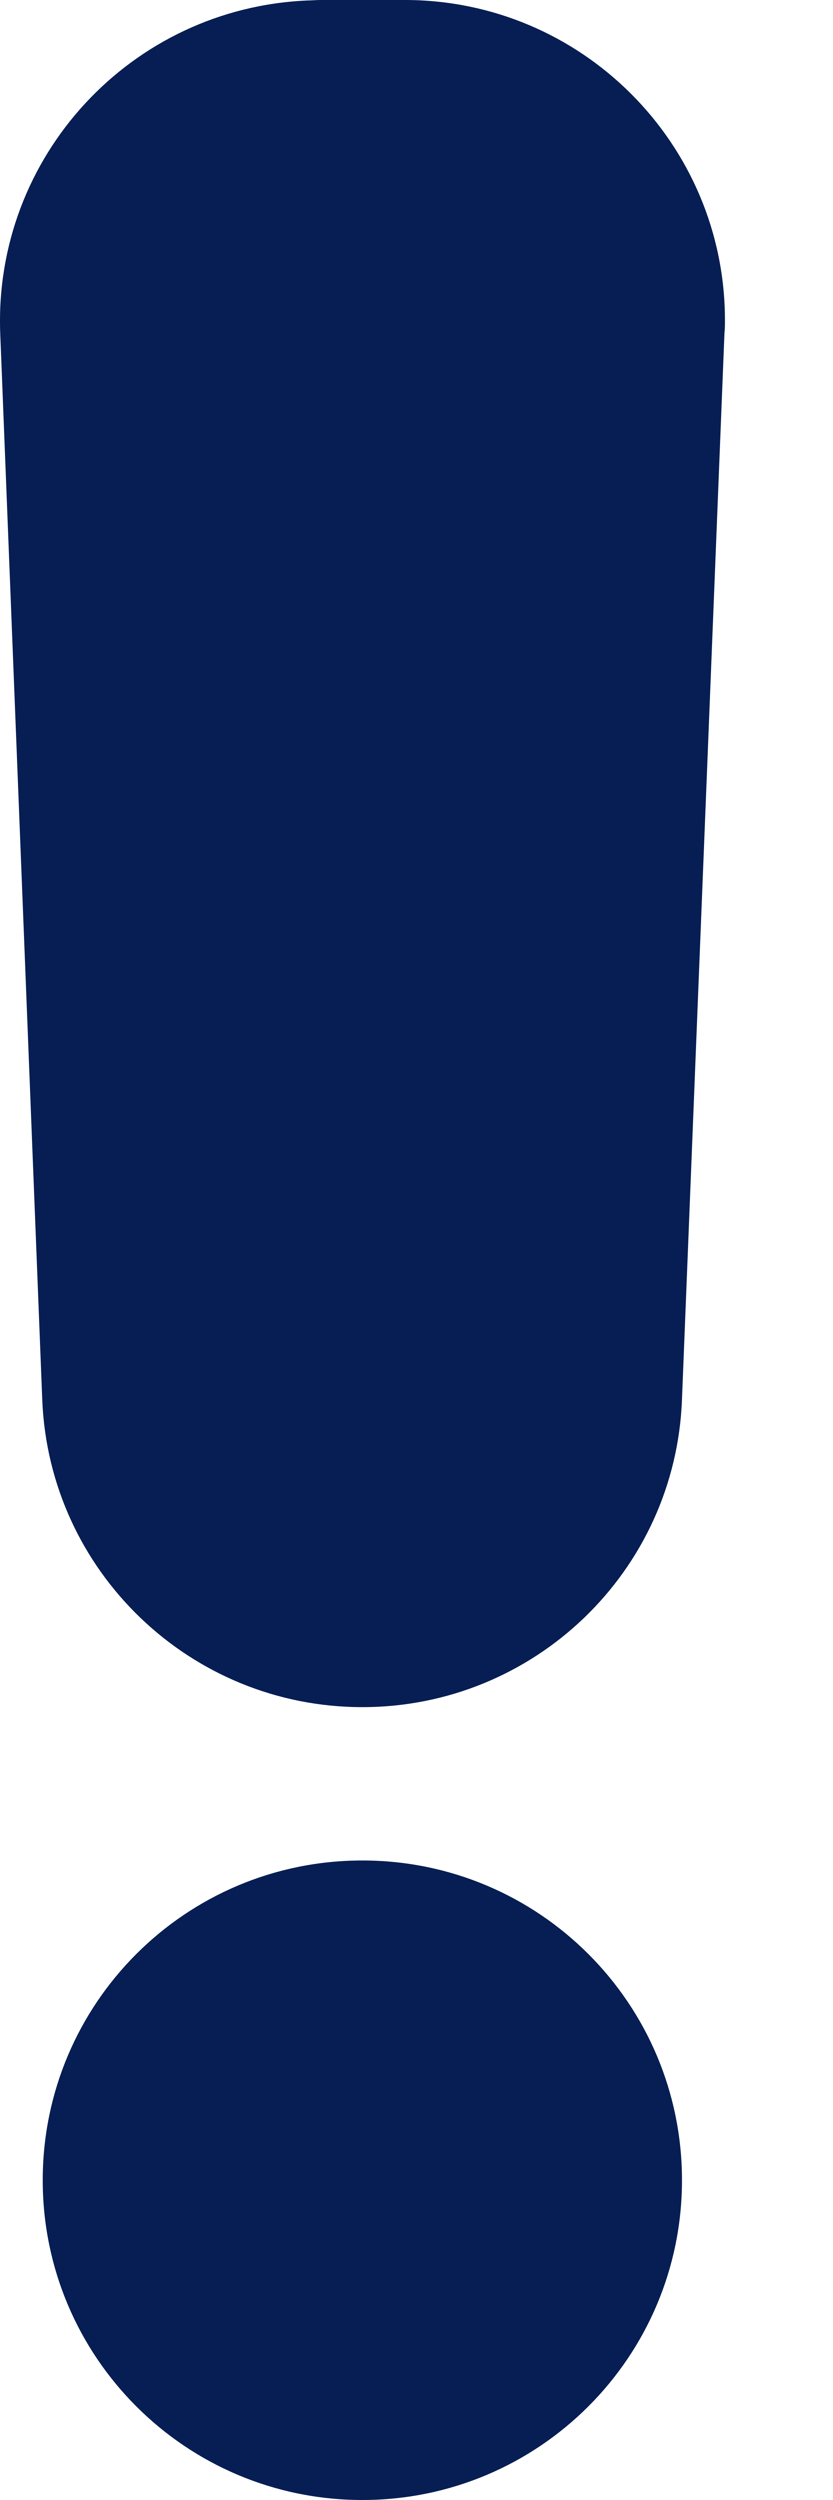 <?xml version="1.0" encoding="UTF-8"?> <svg xmlns="http://www.w3.org/2000/svg" width="7" height="21" viewBox="0 0 7 21" fill="none"> <path d="M3.045 14.34C1.601 14.34 0.412 13.2 0.355 11.757L0.002 2.801C-0.055 1.316 1.101 0.066 2.586 0.004C2.622 0.004 2.655 0 2.692 0H3.402C4.886 0 6.092 1.206 6.092 2.69C6.092 2.727 6.092 2.76 6.088 2.797L5.731 11.753C5.678 13.2 4.488 14.34 3.045 14.34Z" fill="#061E53"></path> <path d="M3.045 15.628C4.529 15.628 5.731 16.829 5.731 18.314C5.731 19.798 4.529 21 3.045 21C1.56 21 0.359 19.798 0.359 18.314C0.359 16.829 1.56 15.628 3.045 15.628Z" fill="#061E53"></path> </svg> 